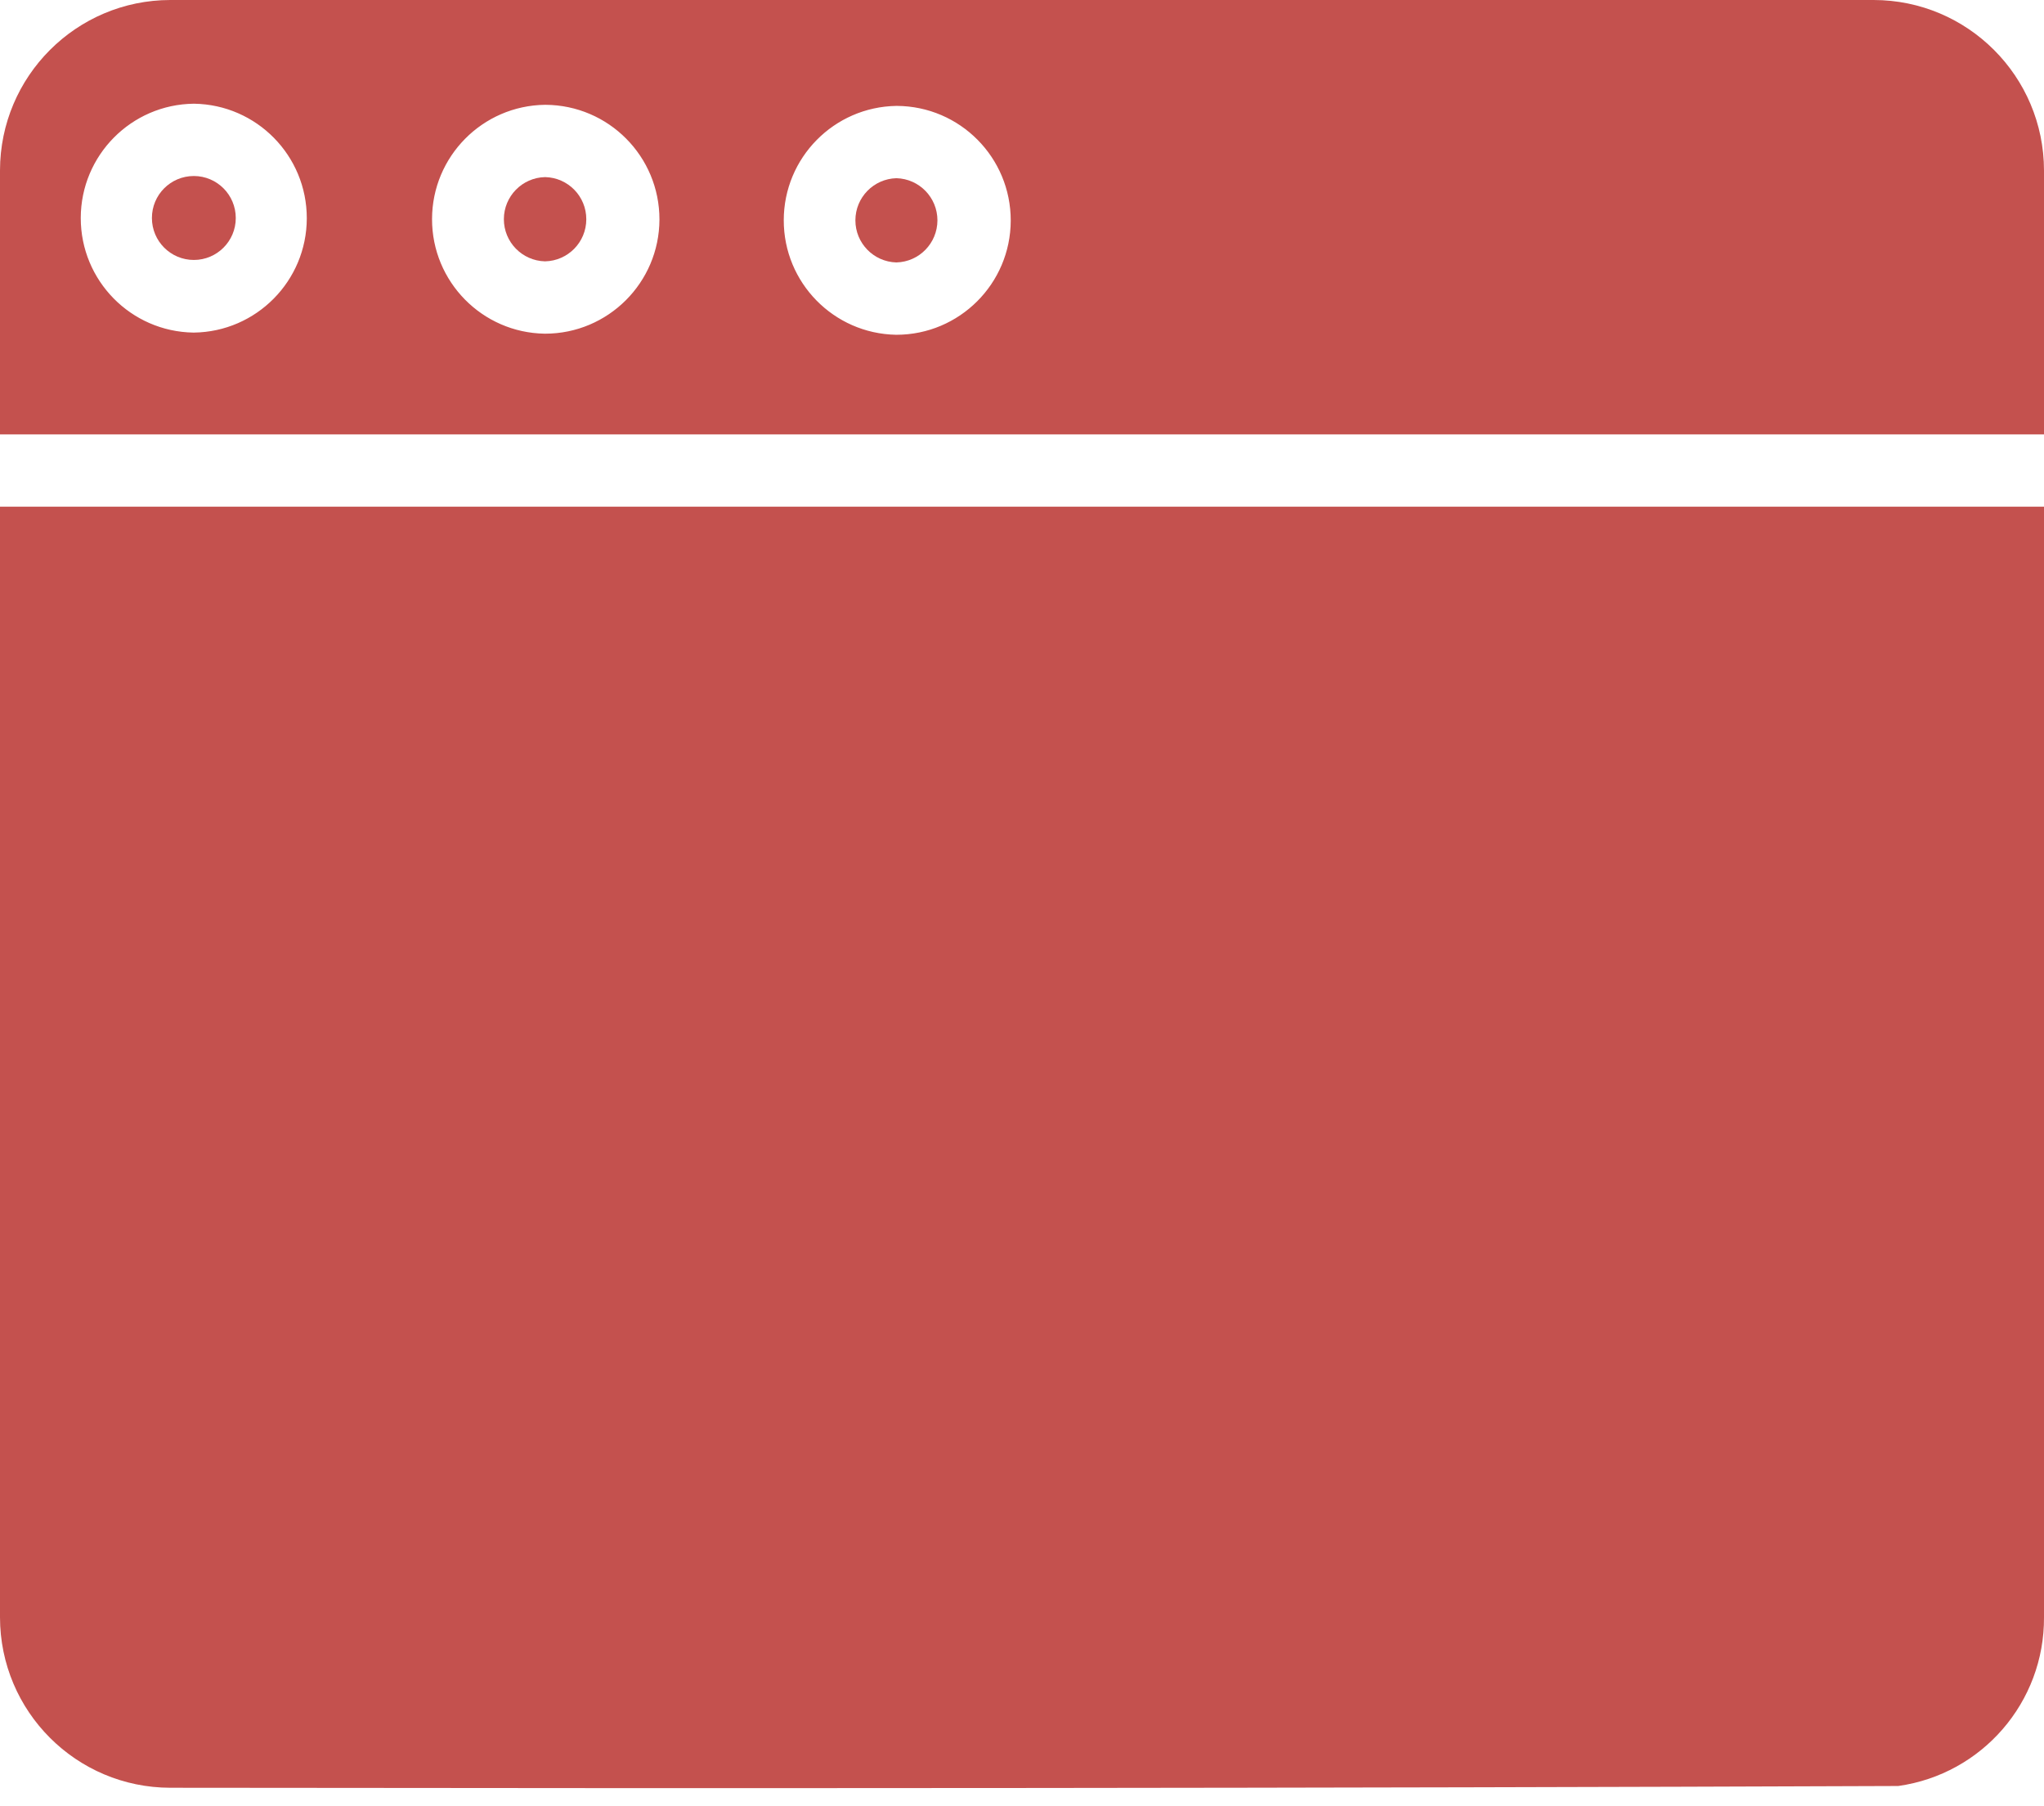 <svg width="43" height="38" viewBox="0 0 43 38" fill="none" xmlns="http://www.w3.org/2000/svg">
<path d="M4.076 3.703H4.079C4.566 3.704 4.96 4.099 4.96 4.587C4.96 5.074 4.565 5.469 4.078 5.469C3.591 5.469 3.196 5.074 3.196 4.587C3.195 4.099 3.589 3.704 4.076 3.703Z" fill="#C4514E"/>
<path d="M11.47 3.726H11.467C10.986 3.736 10.601 4.129 10.6 4.61C10.599 5.092 10.983 5.486 11.464 5.498H11.467C11.948 5.488 12.334 5.095 12.334 4.613C12.335 4.131 11.951 3.738 11.47 3.726Z" fill="#C4514E"/>
<path d="M18.858 3.749H18.86C19.34 3.763 19.721 4.156 19.721 4.636C19.72 5.116 19.338 5.509 18.858 5.521H18.855C18.376 5.507 17.994 5.114 17.995 4.634C17.996 4.154 18.378 3.762 18.858 3.749Z" fill="#C4514E"/>
<path fill-rule="evenodd" clip-rule="evenodd" d="M3.583 0H39.416C41.395 0.002 42.998 1.607 43 3.586V9.139H0V3.586C0.002 1.607 1.605 0.002 3.583 0ZM4.069 6.997H4.077C5.392 6.981 6.452 5.91 6.454 4.593C6.456 3.275 5.399 2.202 4.084 2.182H4.076C2.761 2.197 1.701 3.268 1.699 4.586C1.698 5.903 2.753 6.977 4.069 6.997ZM11.467 7.02C12.792 7.02 13.868 5.946 13.873 4.62C13.875 3.29 12.802 2.211 11.474 2.205H11.466C10.151 2.221 9.091 3.292 9.089 4.609C9.087 5.925 10.143 7 11.459 7.02H11.467ZM18.858 7.043C20.183 7.042 21.259 5.969 21.263 4.643C21.266 3.314 20.194 2.234 18.866 2.228H18.858C17.545 2.248 16.49 3.318 16.488 4.632C16.486 5.946 17.538 7.019 18.851 7.043H18.858Z" fill="#C4514E"/>
<path d="M3.583 37.611C1.605 37.609 0.002 36.005 0 34.025V10.66H43V34.025C43.01 35.809 41.7 37.325 39.934 37.574C27.817 37.62 15.7 37.627 3.583 37.611Z" fill="#C4514E"/>
</svg>
